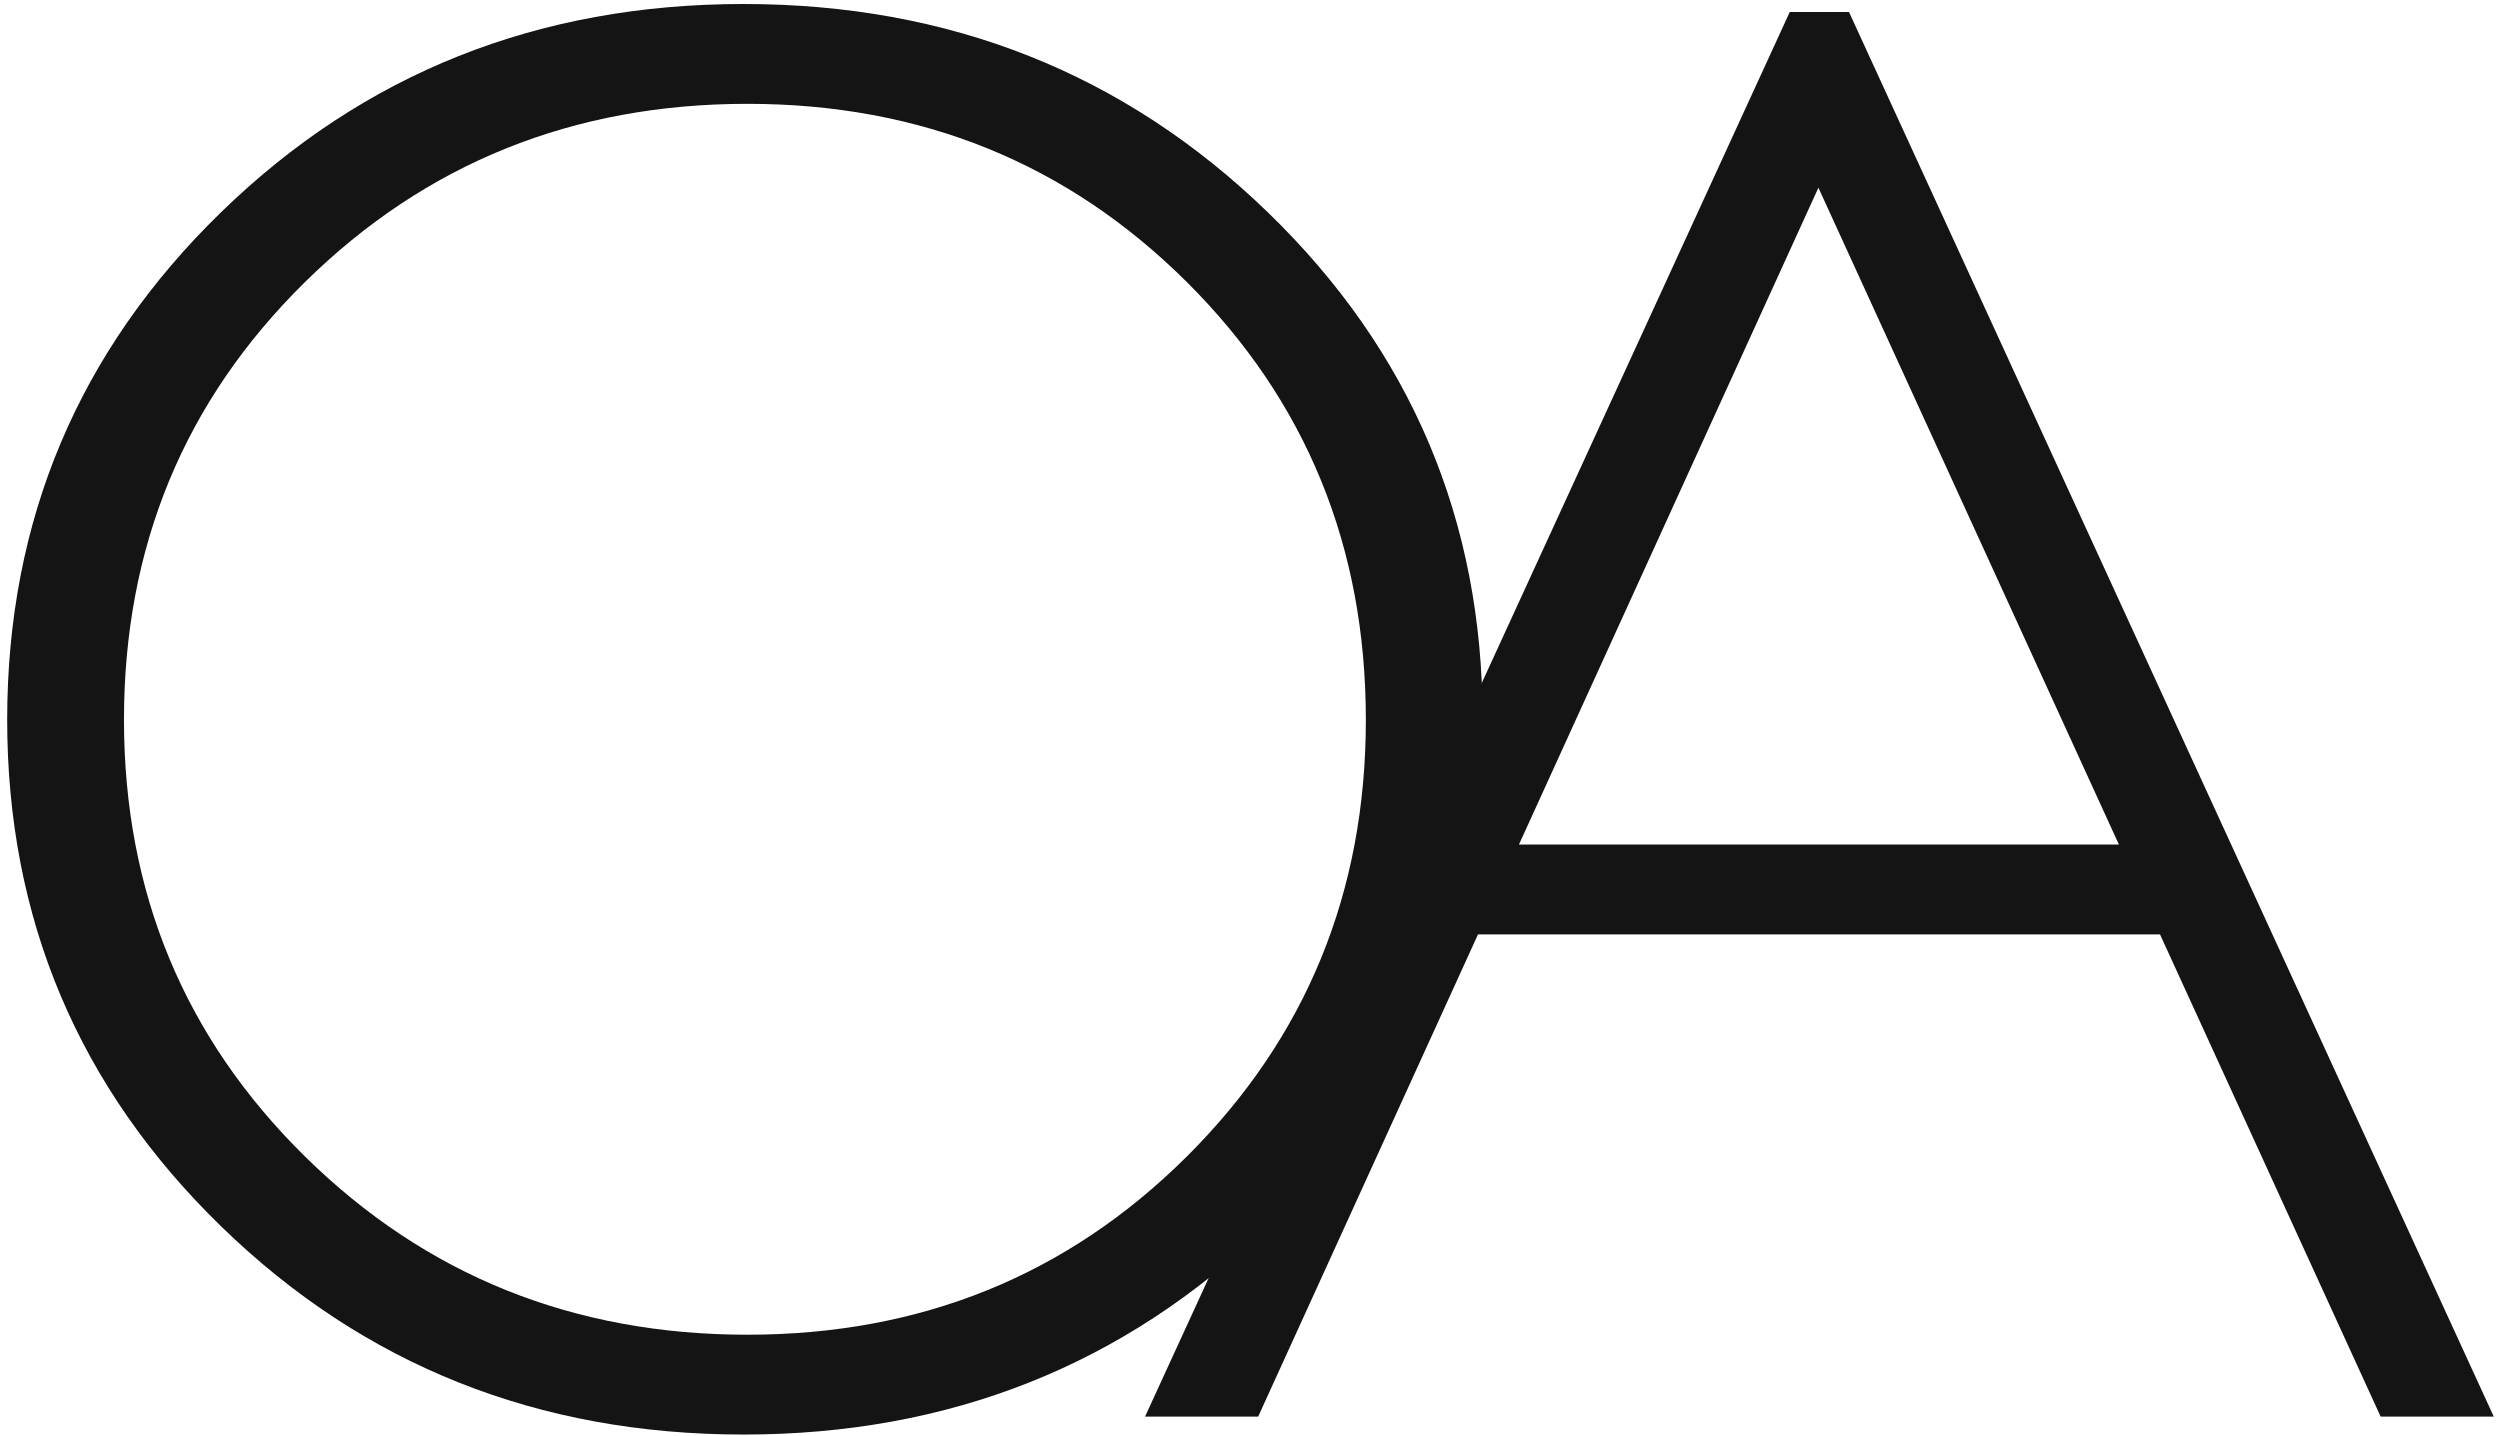 <?xml version="1.0" encoding="utf-8"?>
<!-- Generator: Adobe Illustrator 16.0.0, SVG Export Plug-In . SVG Version: 6.00 Build 0)  -->
<!DOCTYPE svg PUBLIC "-//W3C//DTD SVG 1.1//EN" "http://www.w3.org/Graphics/SVG/1.1/DTD/svg11.dtd">
<svg version="1.1" id="Calque_1" xmlns="http://www.w3.org/2000/svg" xmlns:xlink="http://www.w3.org/1999/xlink" x="0px" y="0px"
	 width="523.333px" height="300.667px" viewBox="0 0 523.333 300.667" enable-background="new 0 0 523.333 300.667"
	 xml:space="preserve">
<path fill="#141414" d="M155.622,0.838c43.159,0,79.74,14.524,109.74,43.571c30,29.048,45.005,64.468,45.005,106.263
	c0,41.657-15.005,77.007-45.005,106.055c-30,29.047-66.581,43.571-109.74,43.571c-43.024,0-79.462-14.524-109.327-43.571
	C16.433,227.679,1.504,192.329,1.504,150.672c0-41.794,14.929-77.215,44.791-106.263C76.16,15.362,112.598,0.838,155.622,0.838z
	 M156.458,279.4c36.328,0,66.988-12.434,91.978-37.301c24.985-24.868,37.481-55.343,37.481-91.427
	c0-36.221-12.496-66.767-37.481-91.635c-24.989-24.868-55.649-37.301-91.978-37.301c-36.472,0-67.341,12.434-92.608,37.301
	c-25.265,24.868-37.896,55.414-37.896,91.635c0,36.084,12.631,66.559,37.896,91.427C89.116,266.966,119.986,279.4,156.458,279.4z"/>
<path fill="#141414" d="M387.056,2.51l134.968,294.025h-23.682l-46.179-100.933H309.392l-46.013,100.933h-23.678L374.655,2.51
	H387.056z M443.558,176.794L380.653,39.29l-62.688,137.504H443.558z"/>
</svg>
